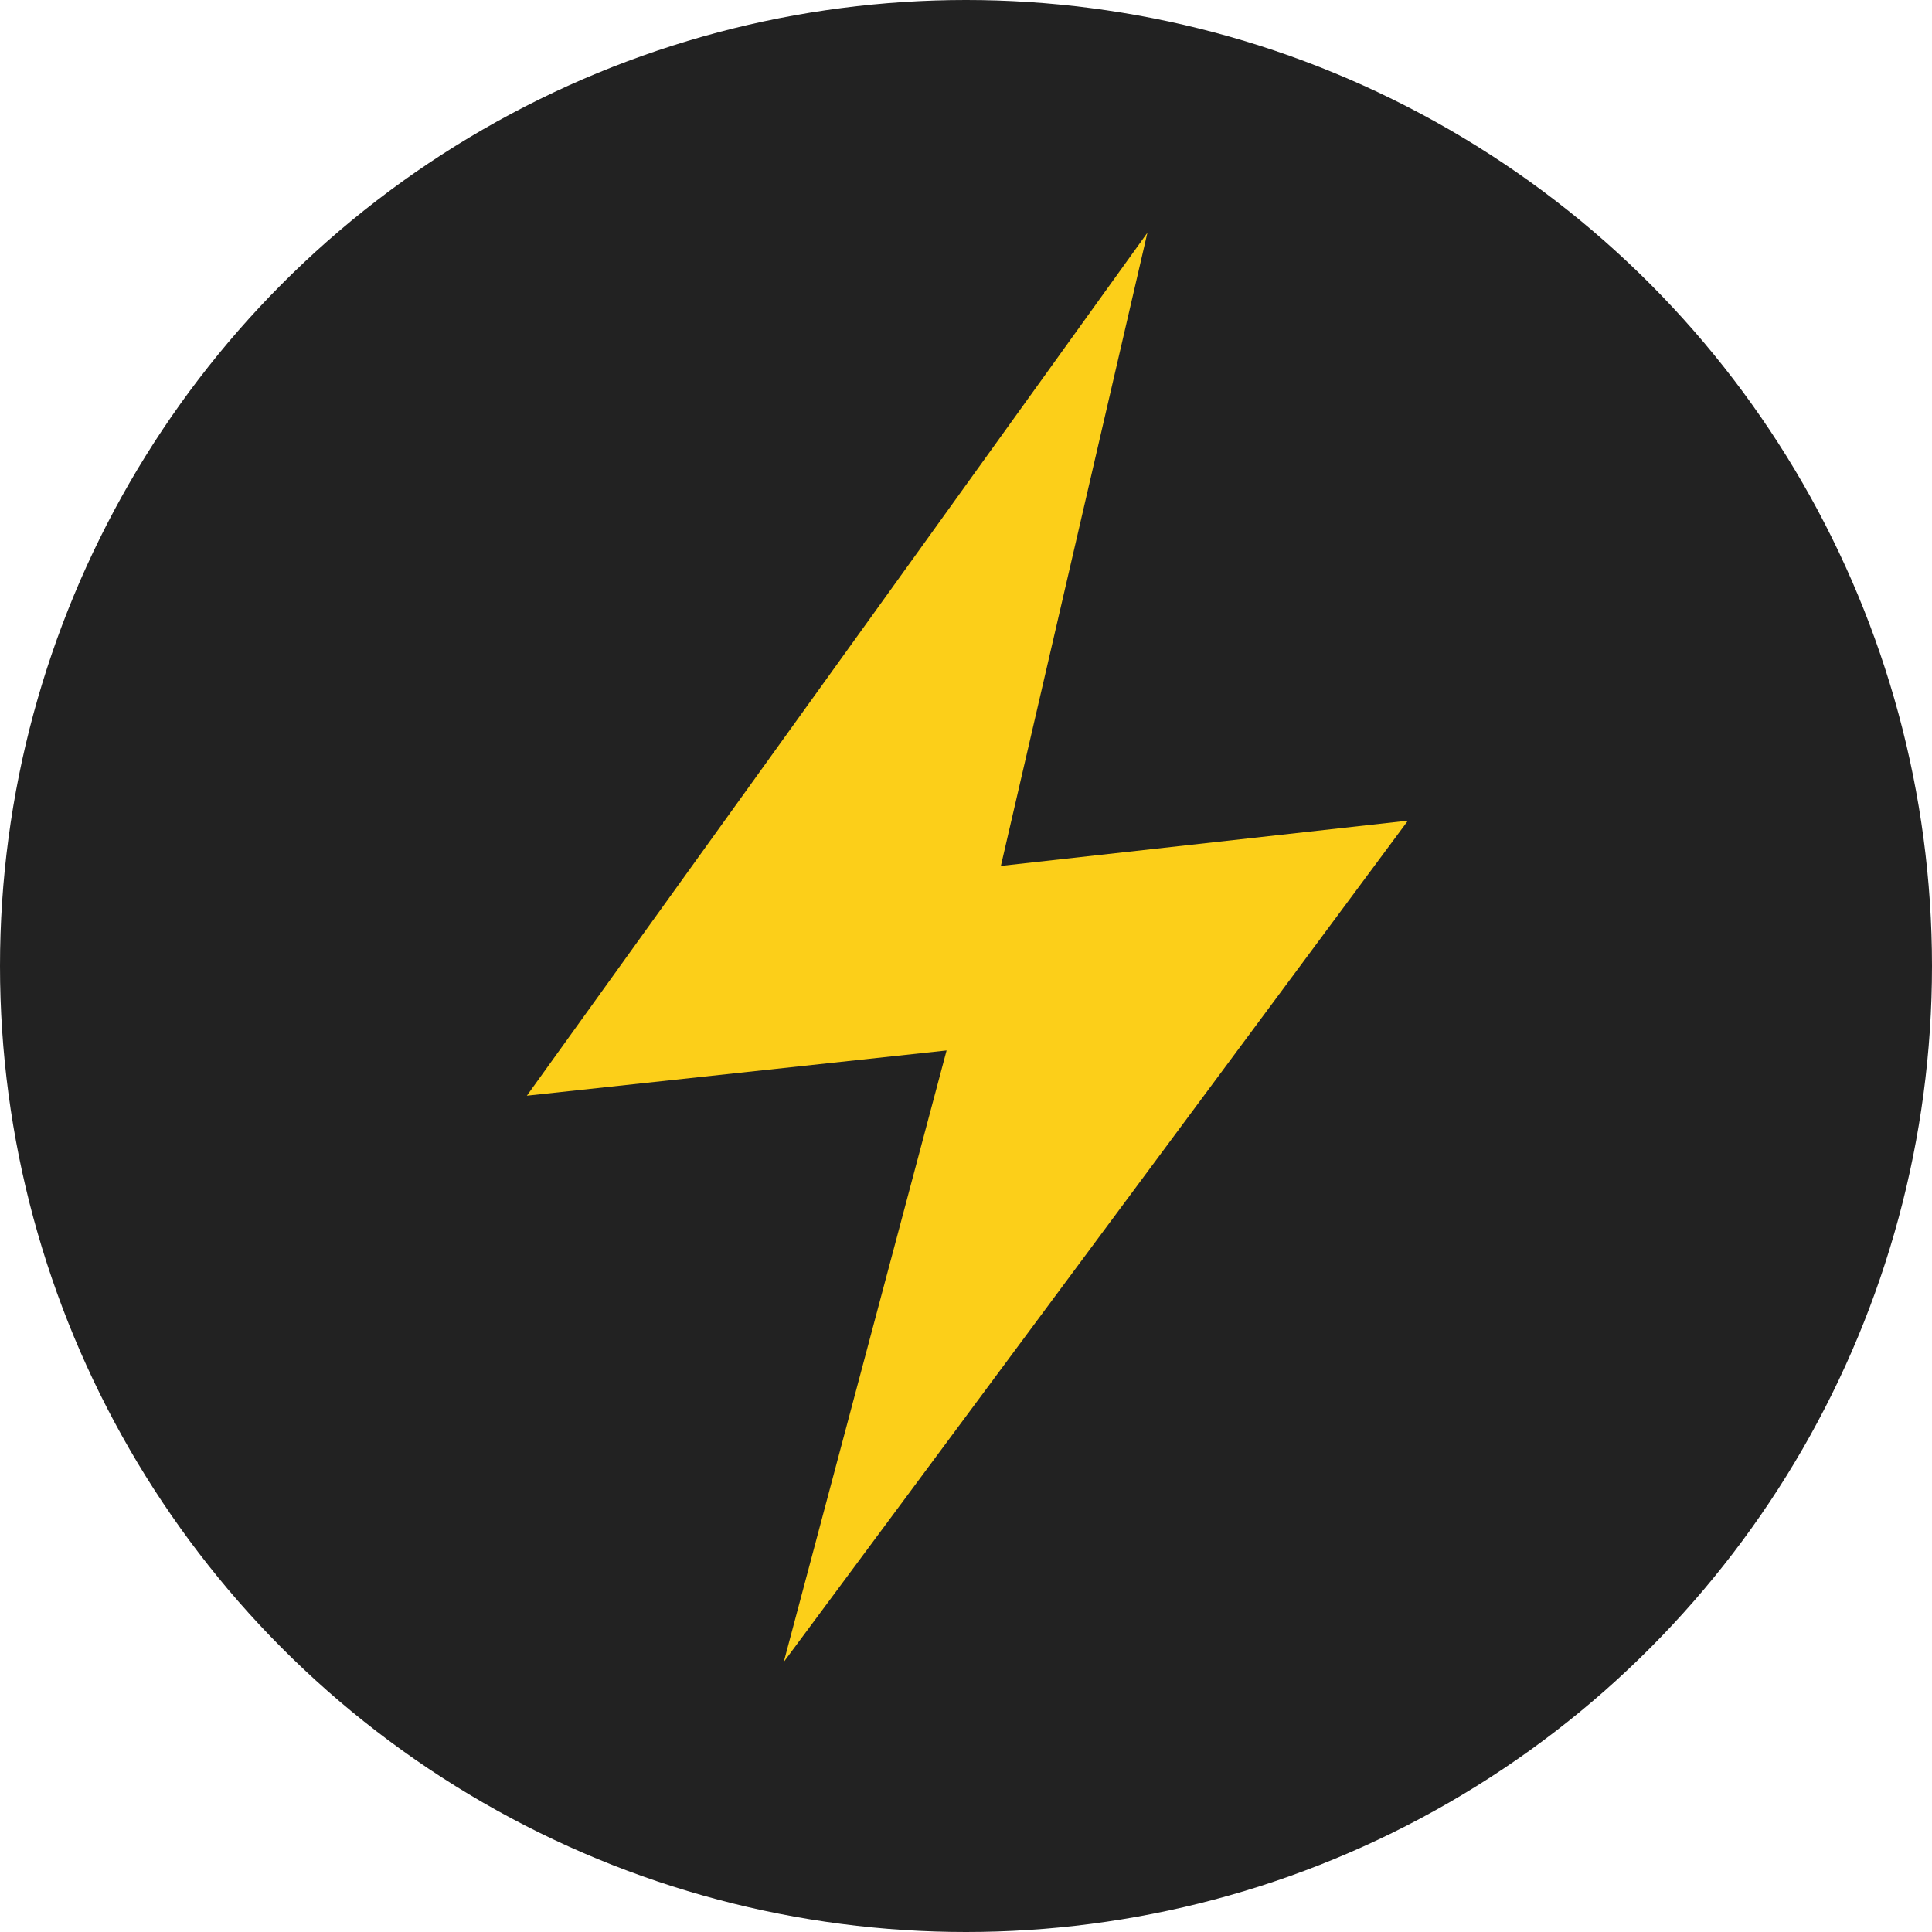 <svg xmlns="http://www.w3.org/2000/svg" viewBox="0 0 711.92 711.92"><defs><style>.cls-1{fill:#222;}.cls-2{fill:#fccf19;}</style></defs><title>Asset 5</title><g id="Layer_2" data-name="Layer 2"><g id="Layer_1-2" data-name="Layer 1"><circle class="cls-1" cx="355.96" cy="355.96" r="355.96"/><polygon class="cls-2" points="422.81 85.75 194.14 403.75 348.81 387.08 288.81 612.41 518.81 302.41 368.81 319.08 422.81 85.75"/></g></g></svg>